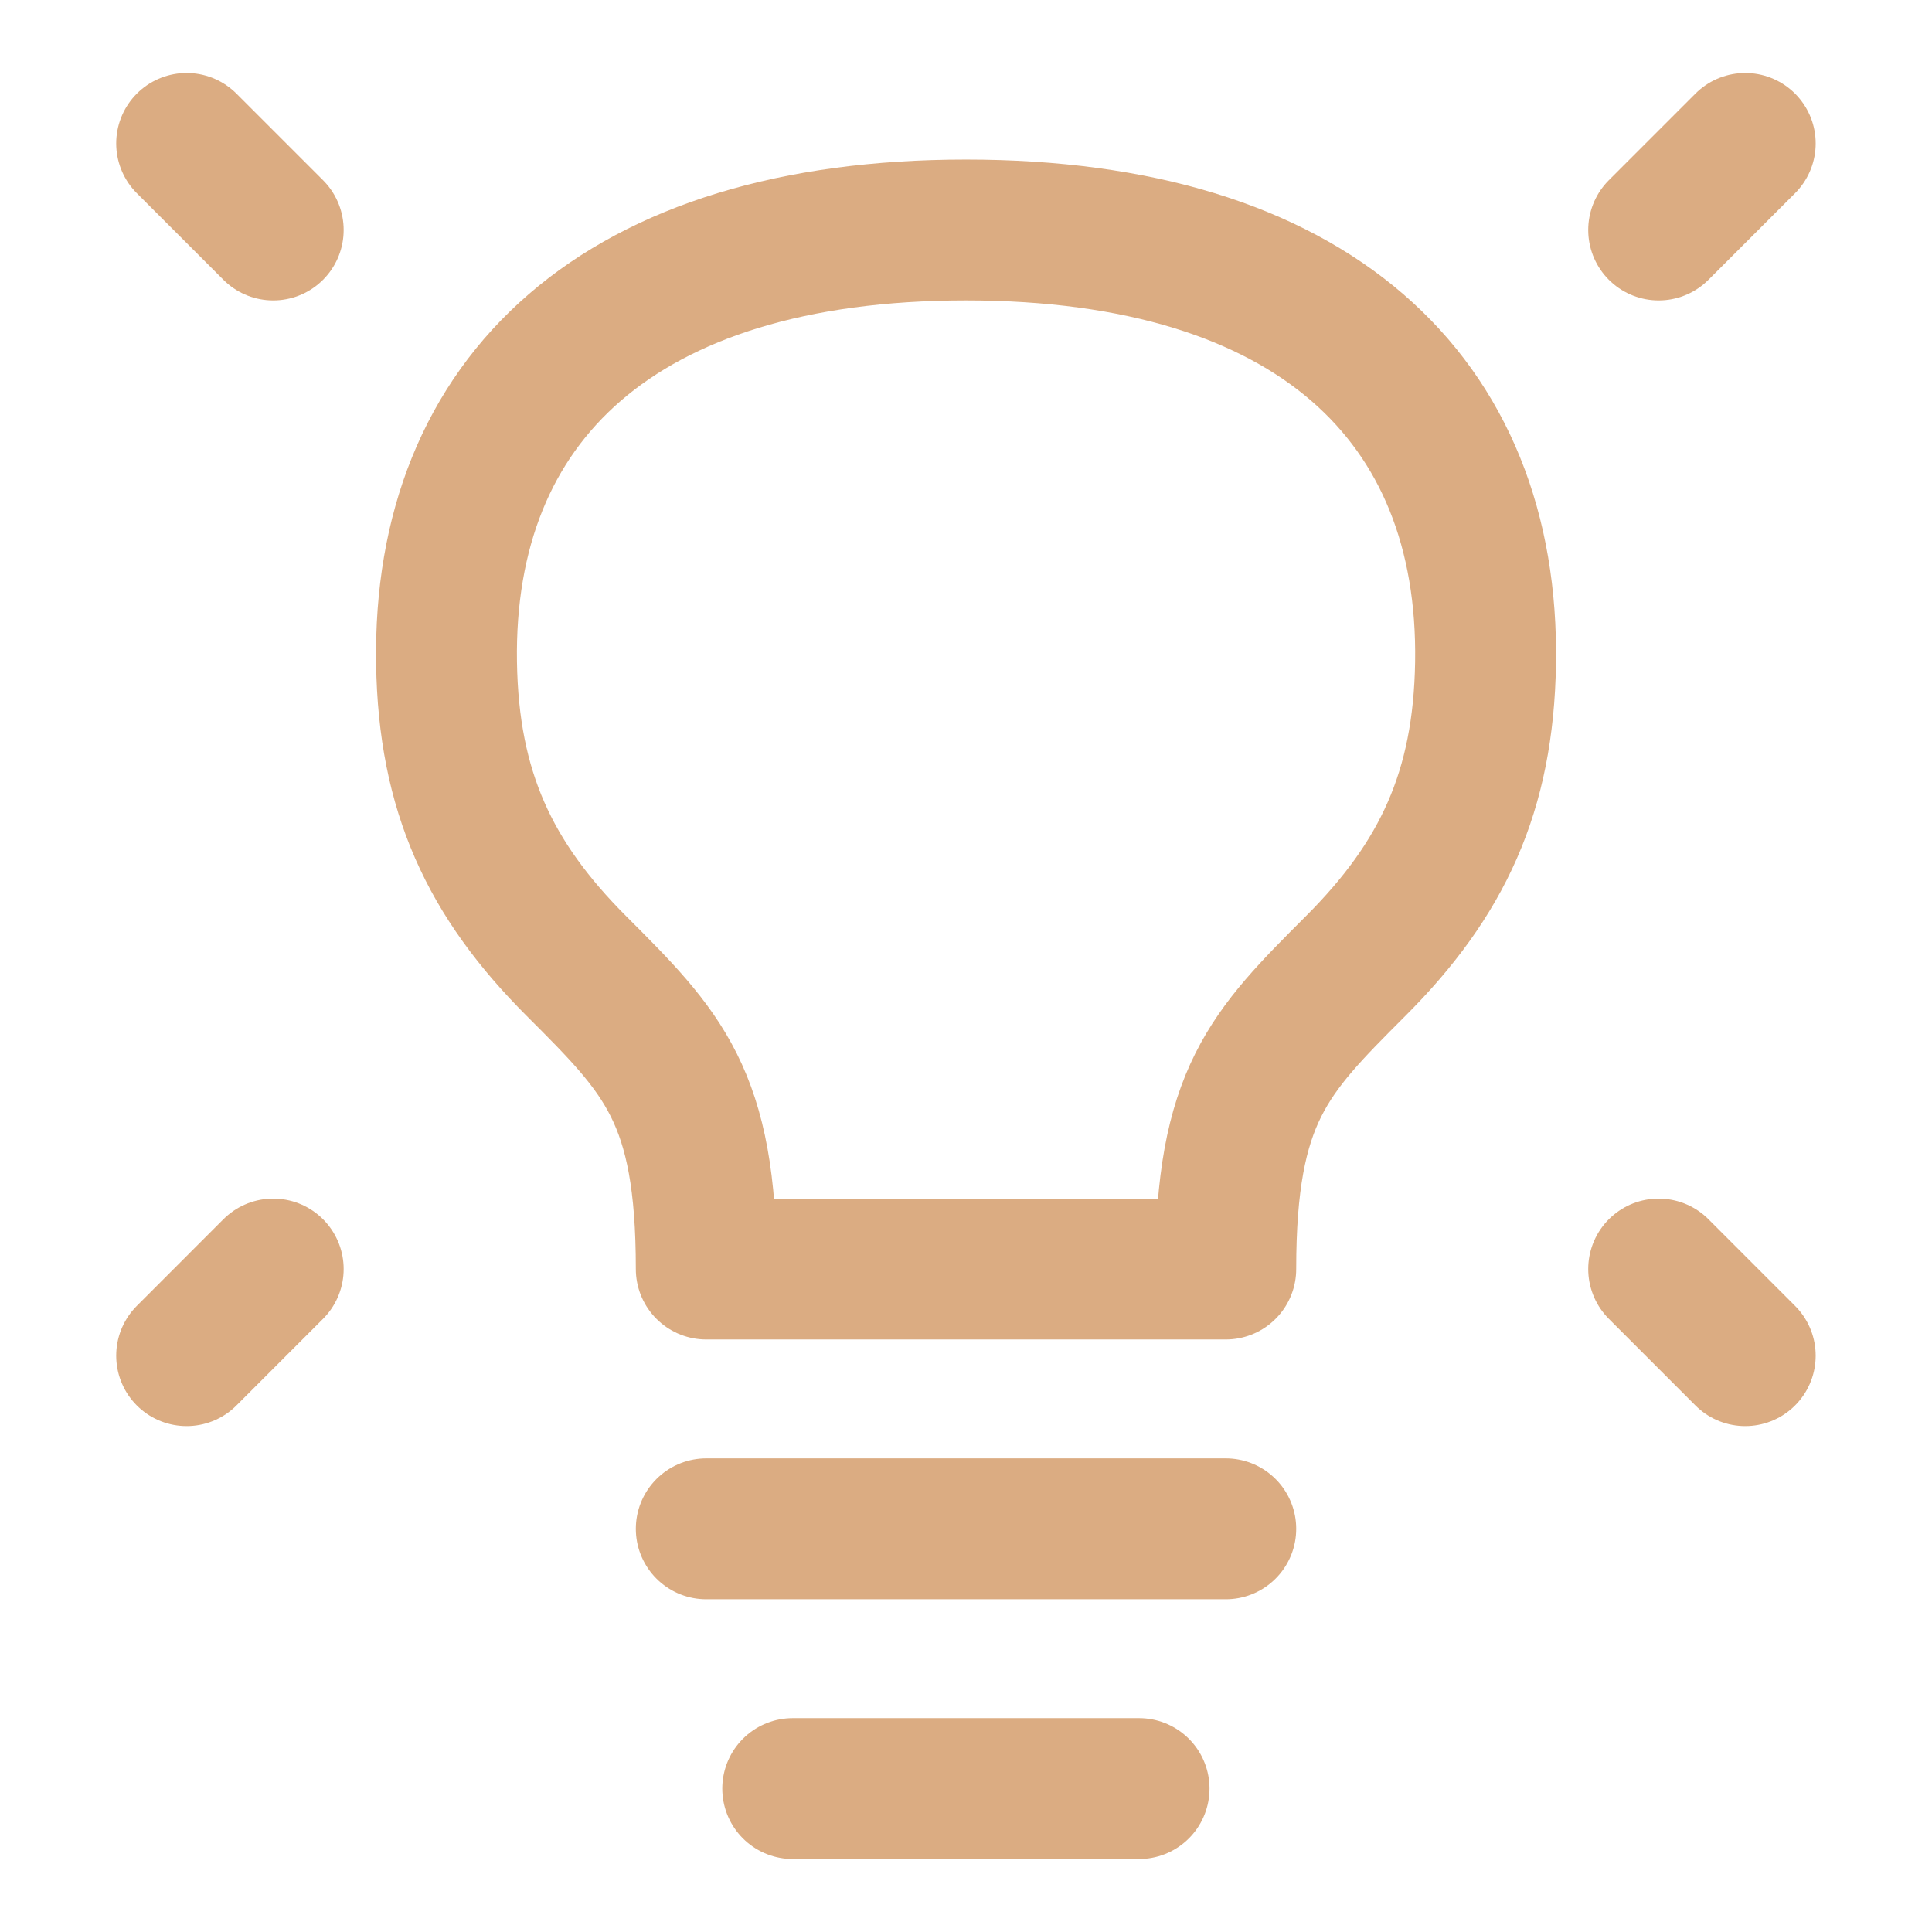 <?xml version="1.0" encoding="UTF-8"?> <svg xmlns="http://www.w3.org/2000/svg" width="48" height="48" viewBox="0 0 48 48" fill="none"><path d="M43.36 3.563L41.209 5.714" stroke="#DBAC82" stroke-width="3.5" stroke-linecap="round" stroke-linejoin="round"></path><path d="M4.637 3.563L6.788 5.714" stroke="#DBAC82" stroke-width="3.5" stroke-linecap="round" stroke-linejoin="round"></path><path d="M43.36 33.681L41.209 31.529" stroke="#DBAC82" stroke-width="3.5" stroke-linecap="round" stroke-linejoin="round"></path><path d="M4.637 33.681L6.788 31.529" stroke="#DBAC82" stroke-width="3.5" stroke-linecap="round" stroke-linejoin="round"></path><path d="M17.547 37.983H30.454" stroke="#DBAC82" stroke-width="3.5" stroke-linecap="round" stroke-linejoin="round"></path><path d="M19.695 44.437H28.3" stroke="#DBAC82" stroke-width="3.5" stroke-linecap="round" stroke-linejoin="round"></path><path d="M24.001 5.714C15.396 5.714 10.99 9.91 11.094 16.471C11.144 19.669 12.169 21.849 14.32 24C16.472 26.151 17.547 27.227 17.547 31.529H30.454C30.455 27.227 31.53 26.151 33.681 24C35.832 21.849 36.858 19.669 36.908 16.471C37.011 9.91 32.606 5.714 24.001 5.714Z" stroke="#DBAC82" stroke-width="3.5" stroke-linecap="round" stroke-linejoin="round"></path></svg> 